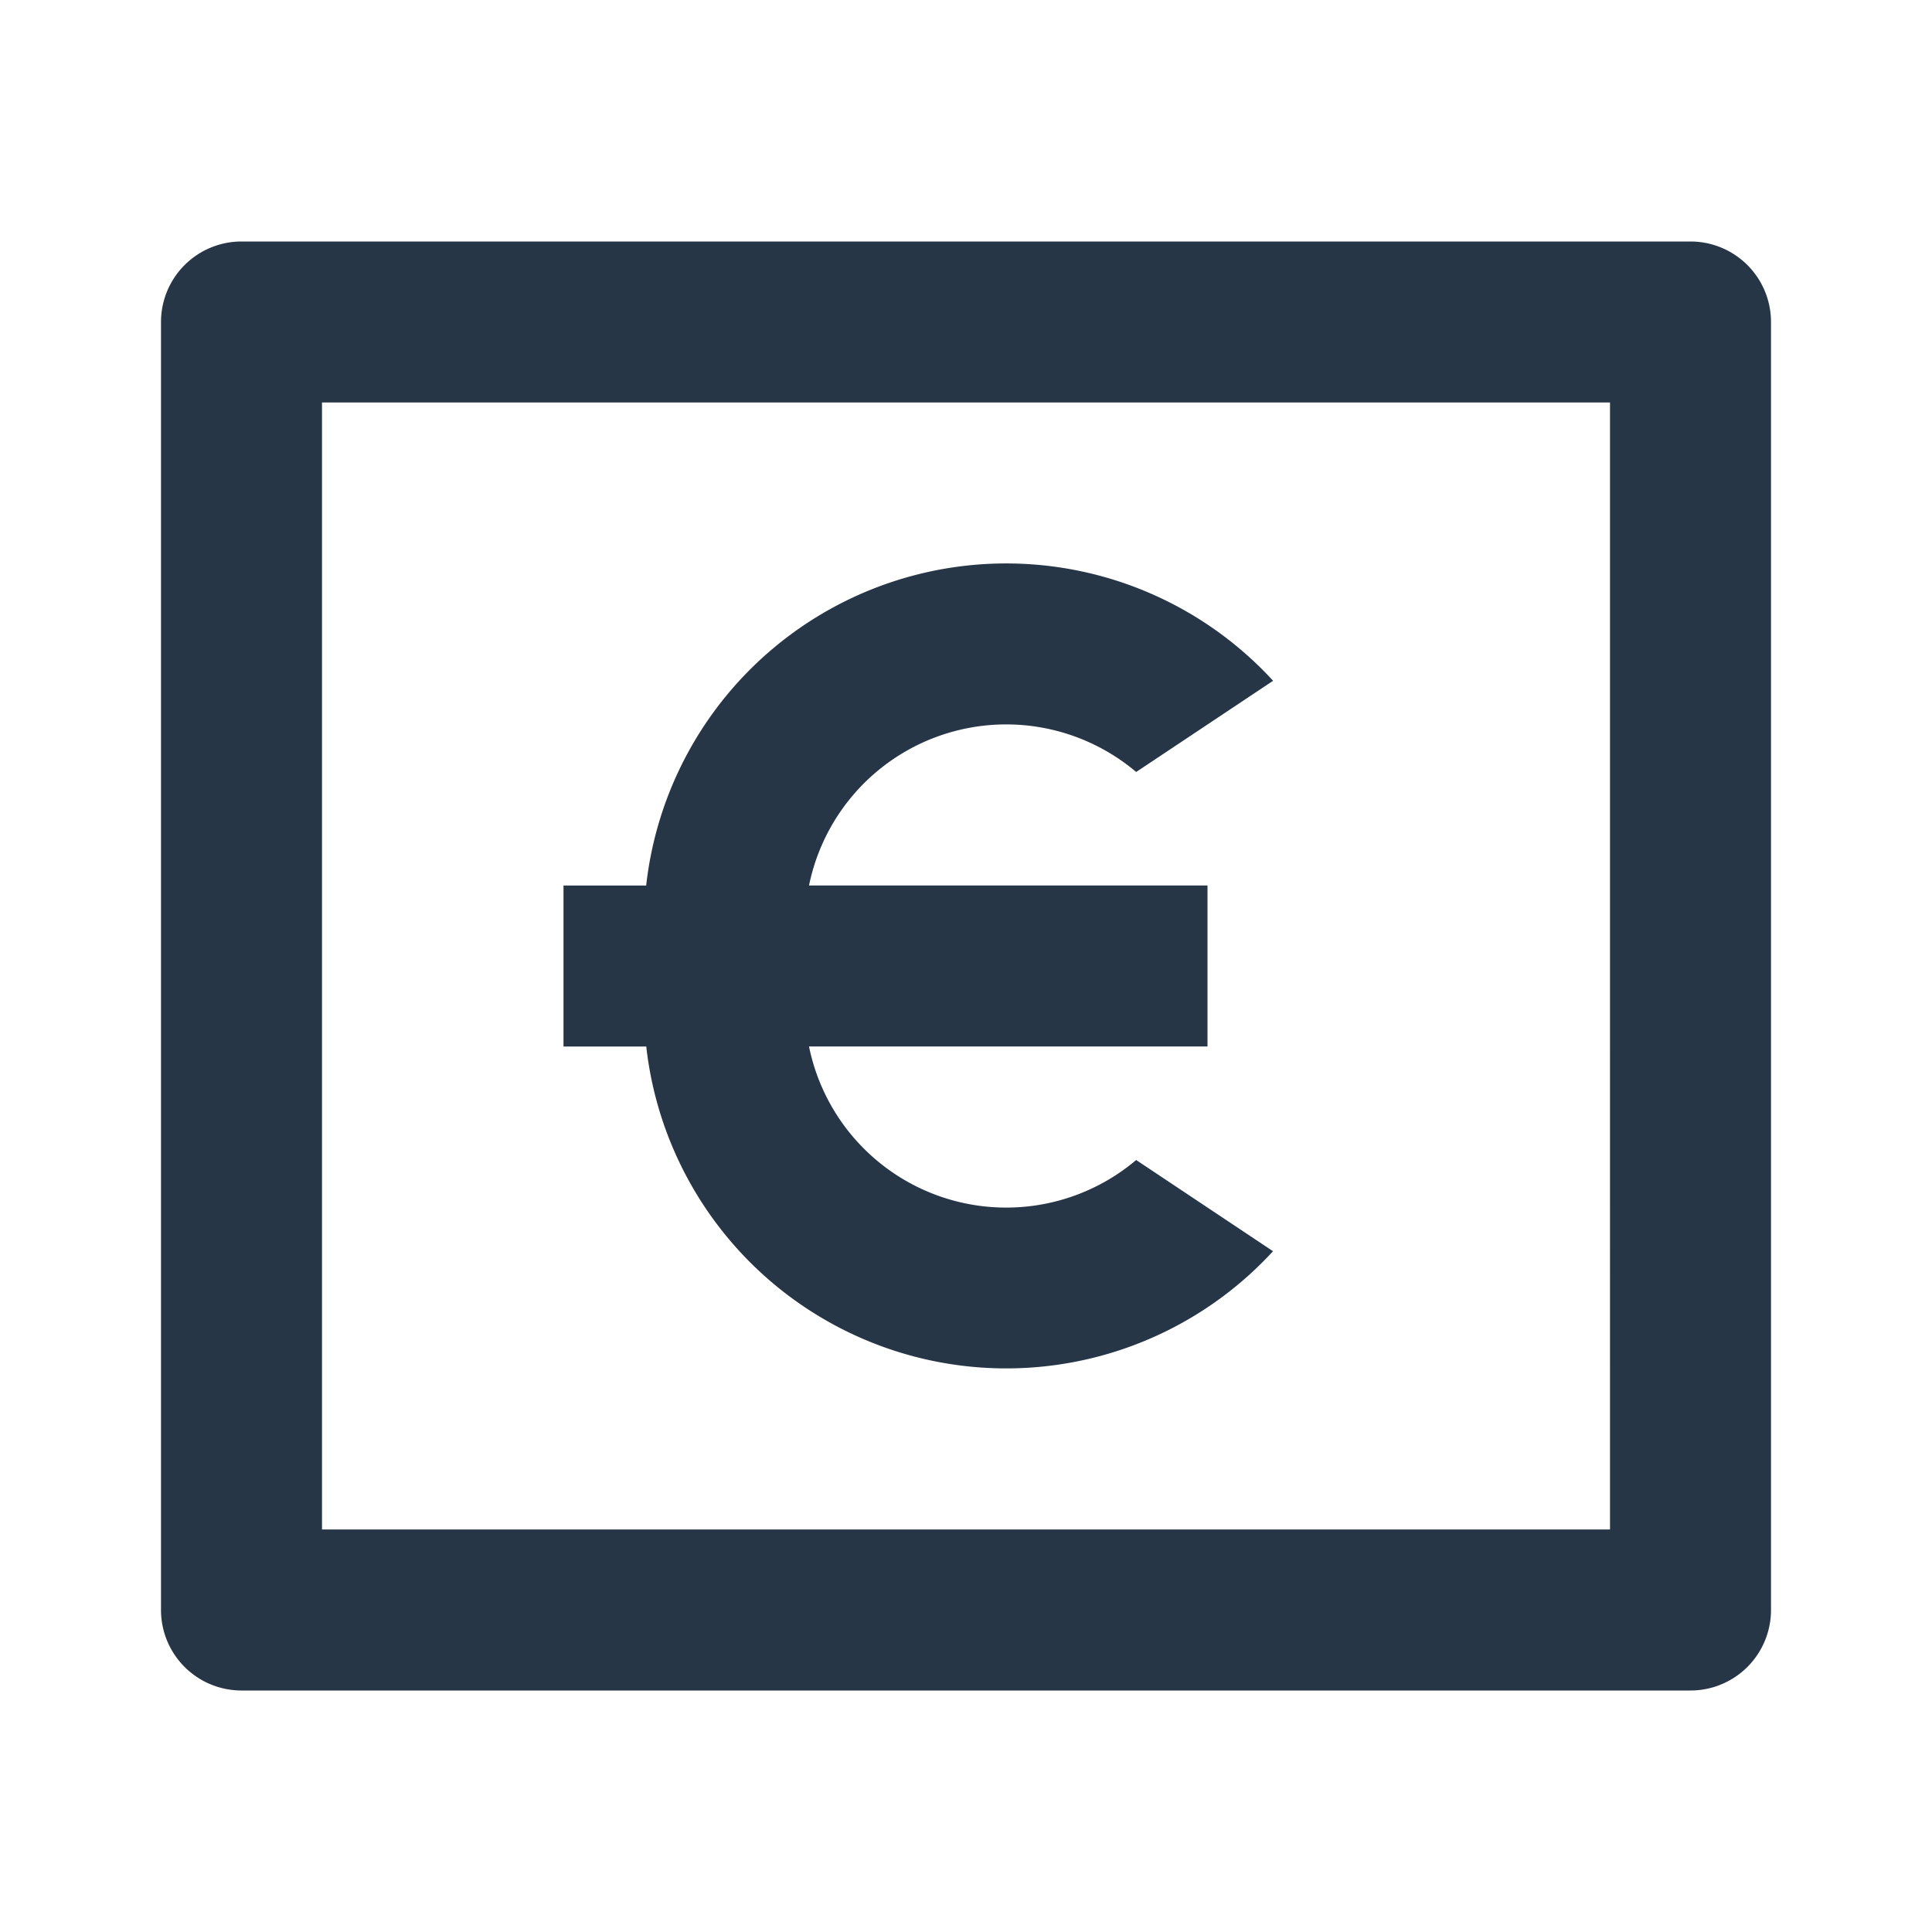 <?xml version="1.0" encoding="UTF-8"?>
<svg xmlns="http://www.w3.org/2000/svg" viewBox="0 0 24 24" width="120" height="120">
  <path fill="none" d="M0 0h24v24H0z"></path>
  <path d="M3 3h18a1 1 0 0 1 1 1v16a1 1 0 0 1-1 1H3a1 1 0 0 1-1-1V4a1 1 0 0 1 1-1zm1 2v14h16V5H4zm6.05 6H15v2h-4.95a2.5 2.5 0 0 0 4.064 1.41l1.7 1.133A4.5 4.5 0 0 1 8.028 13H7v-2h1.027a4.5 4.5 0 0 1 7.788-2.543L14.114 9.59A2.5 2.5 0 0 0 10.05 11z" fill="rgba(39,54,71,1)"></path>
</svg>
